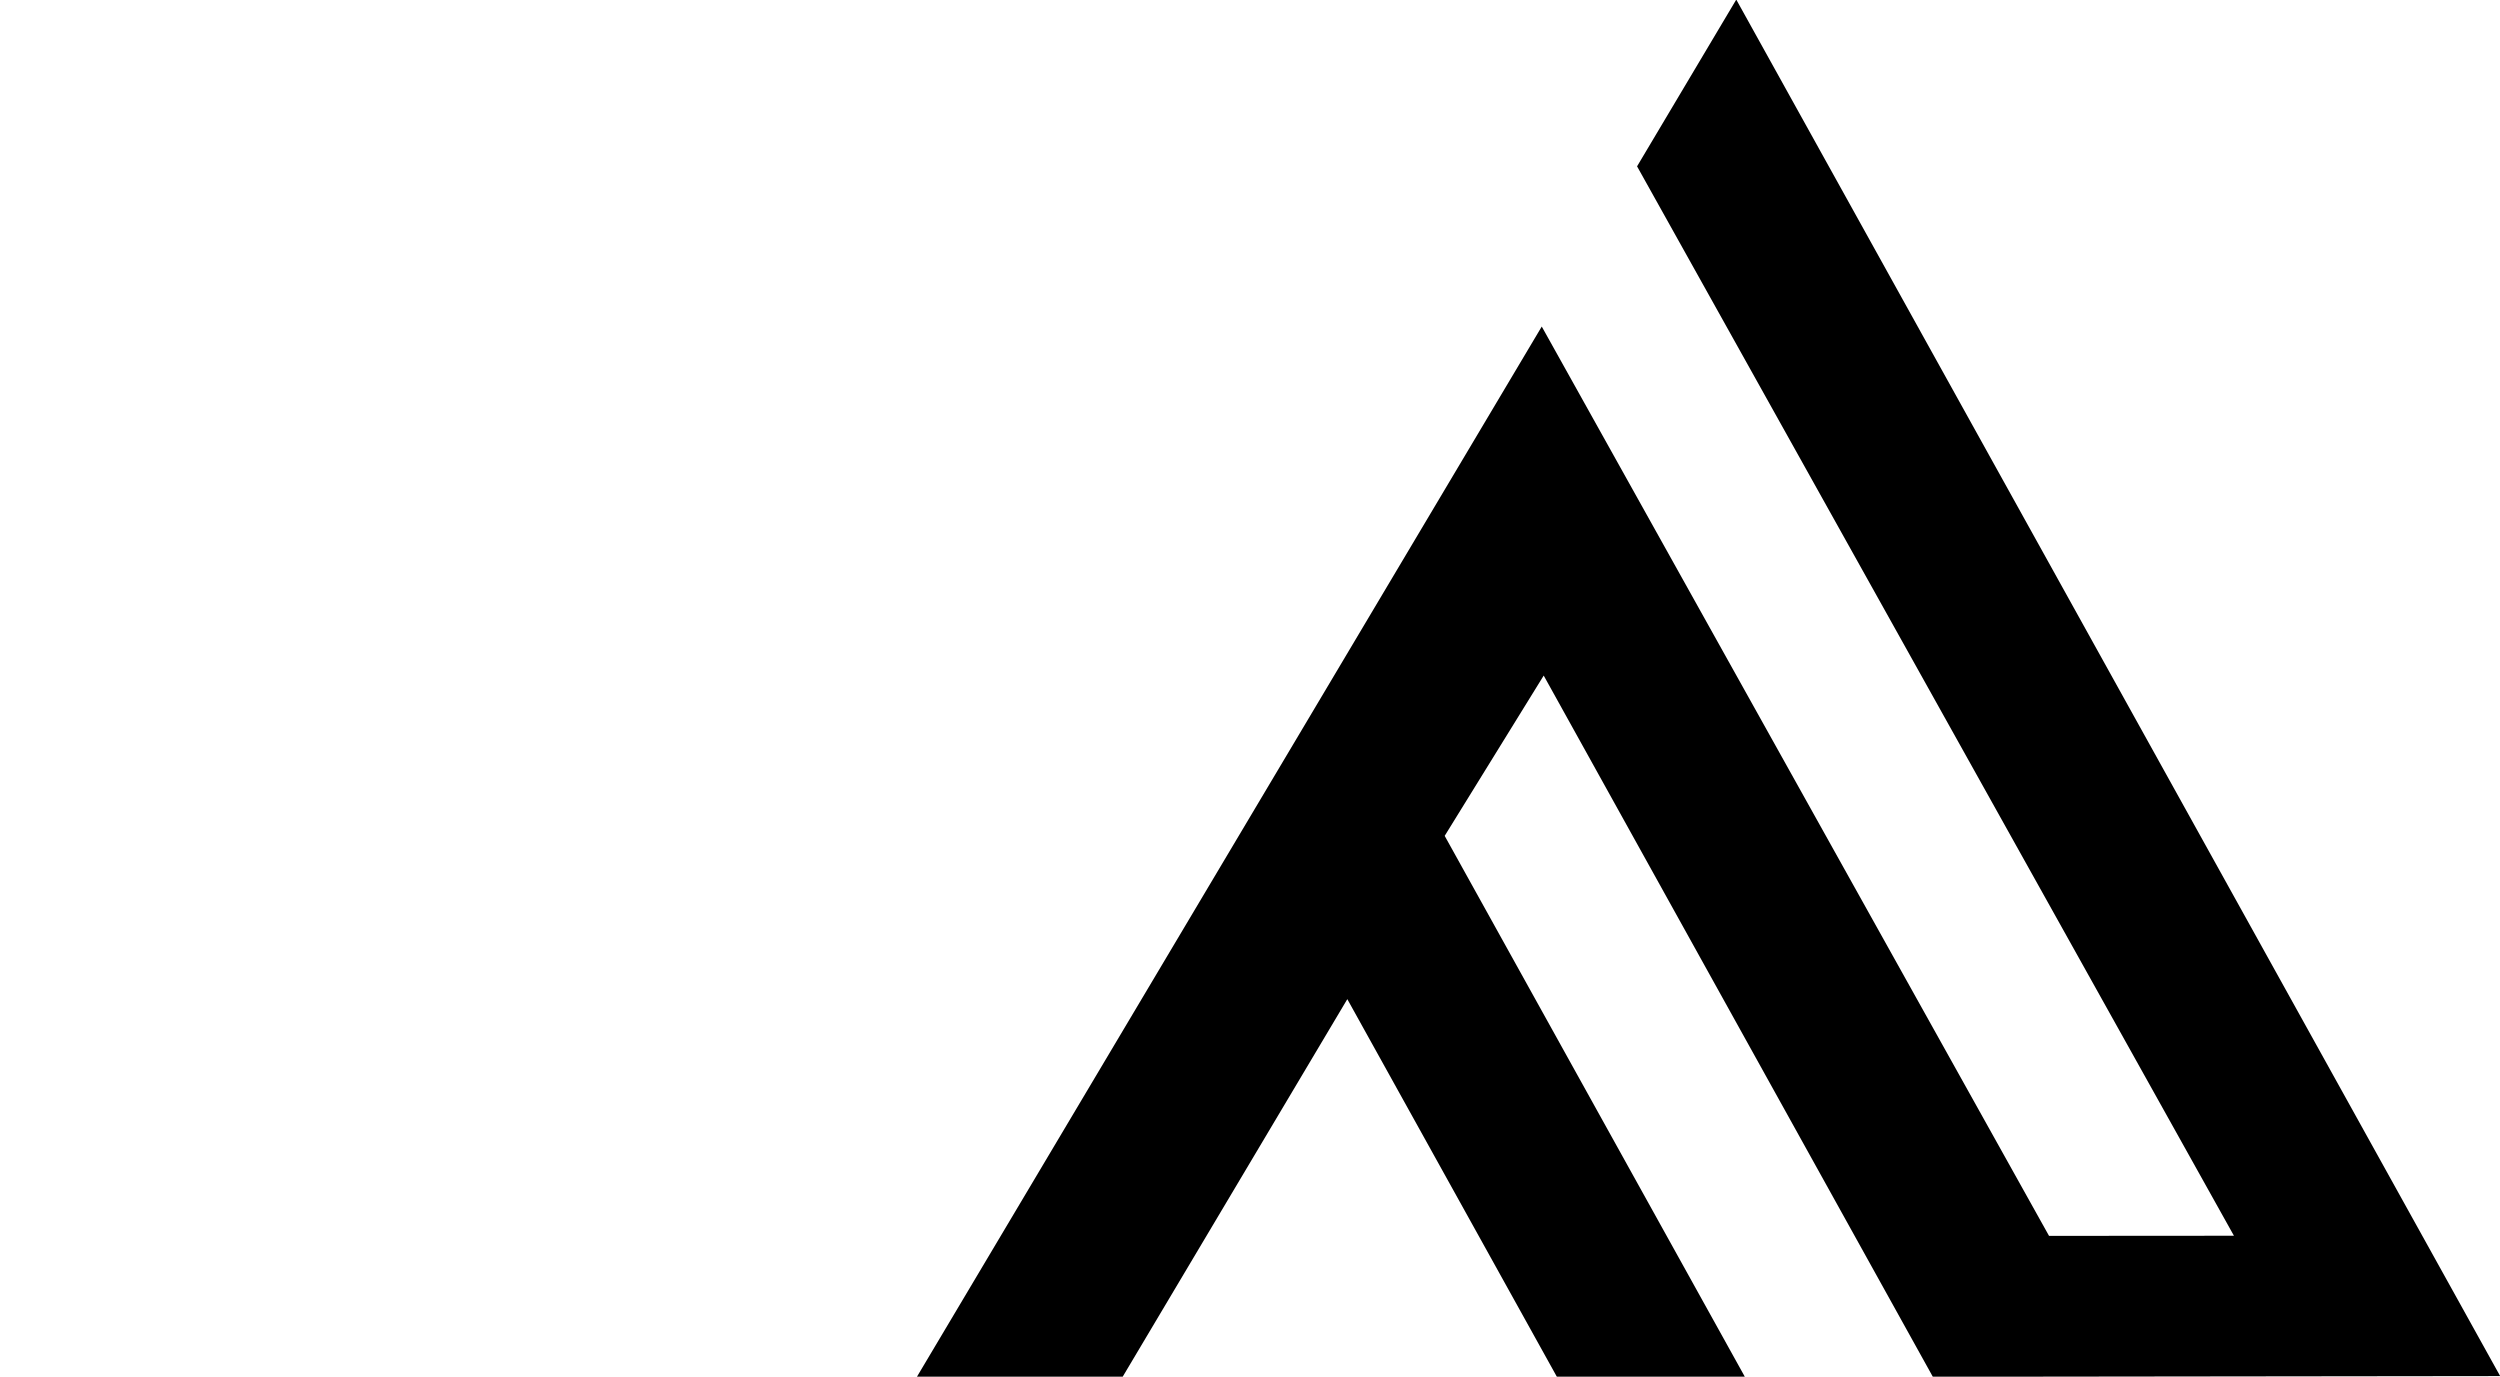 <?xml version="1.0" encoding="UTF-8" standalone="no"?>
<!DOCTYPE svg PUBLIC "-//W3C//DTD SVG 1.1//EN" "http://www.w3.org/Graphics/SVG/1.1/DTD/svg11.dtd">
<svg width="100%" height="100%" viewBox="0 0 1500 826" version="1.1" xmlns="http://www.w3.org/2000/svg" xmlns:xlink="http://www.w3.org/1999/xlink" xml:space="preserve" xmlns:serif="http://www.serif.com/" style="fill-rule:evenodd;clip-rule:evenodd;stroke-linejoin:round;stroke-miterlimit:2;">
    <g transform="matrix(2.87,0,0,2.87,550,-0.239)">
        <path d="M0,288L43.027,287.97L90.031,208.964L133.879,287.975L173.153,287.934L110.387,174.829L131.088,141.317L212.439,287.909L331.043,287.767L171.346,0L150.606,34.859L275.388,258.427L236.731,258.454L130.68,68.351L0,288Z" style="fill-rule:nonzero;"/>
    </g>
</svg>
